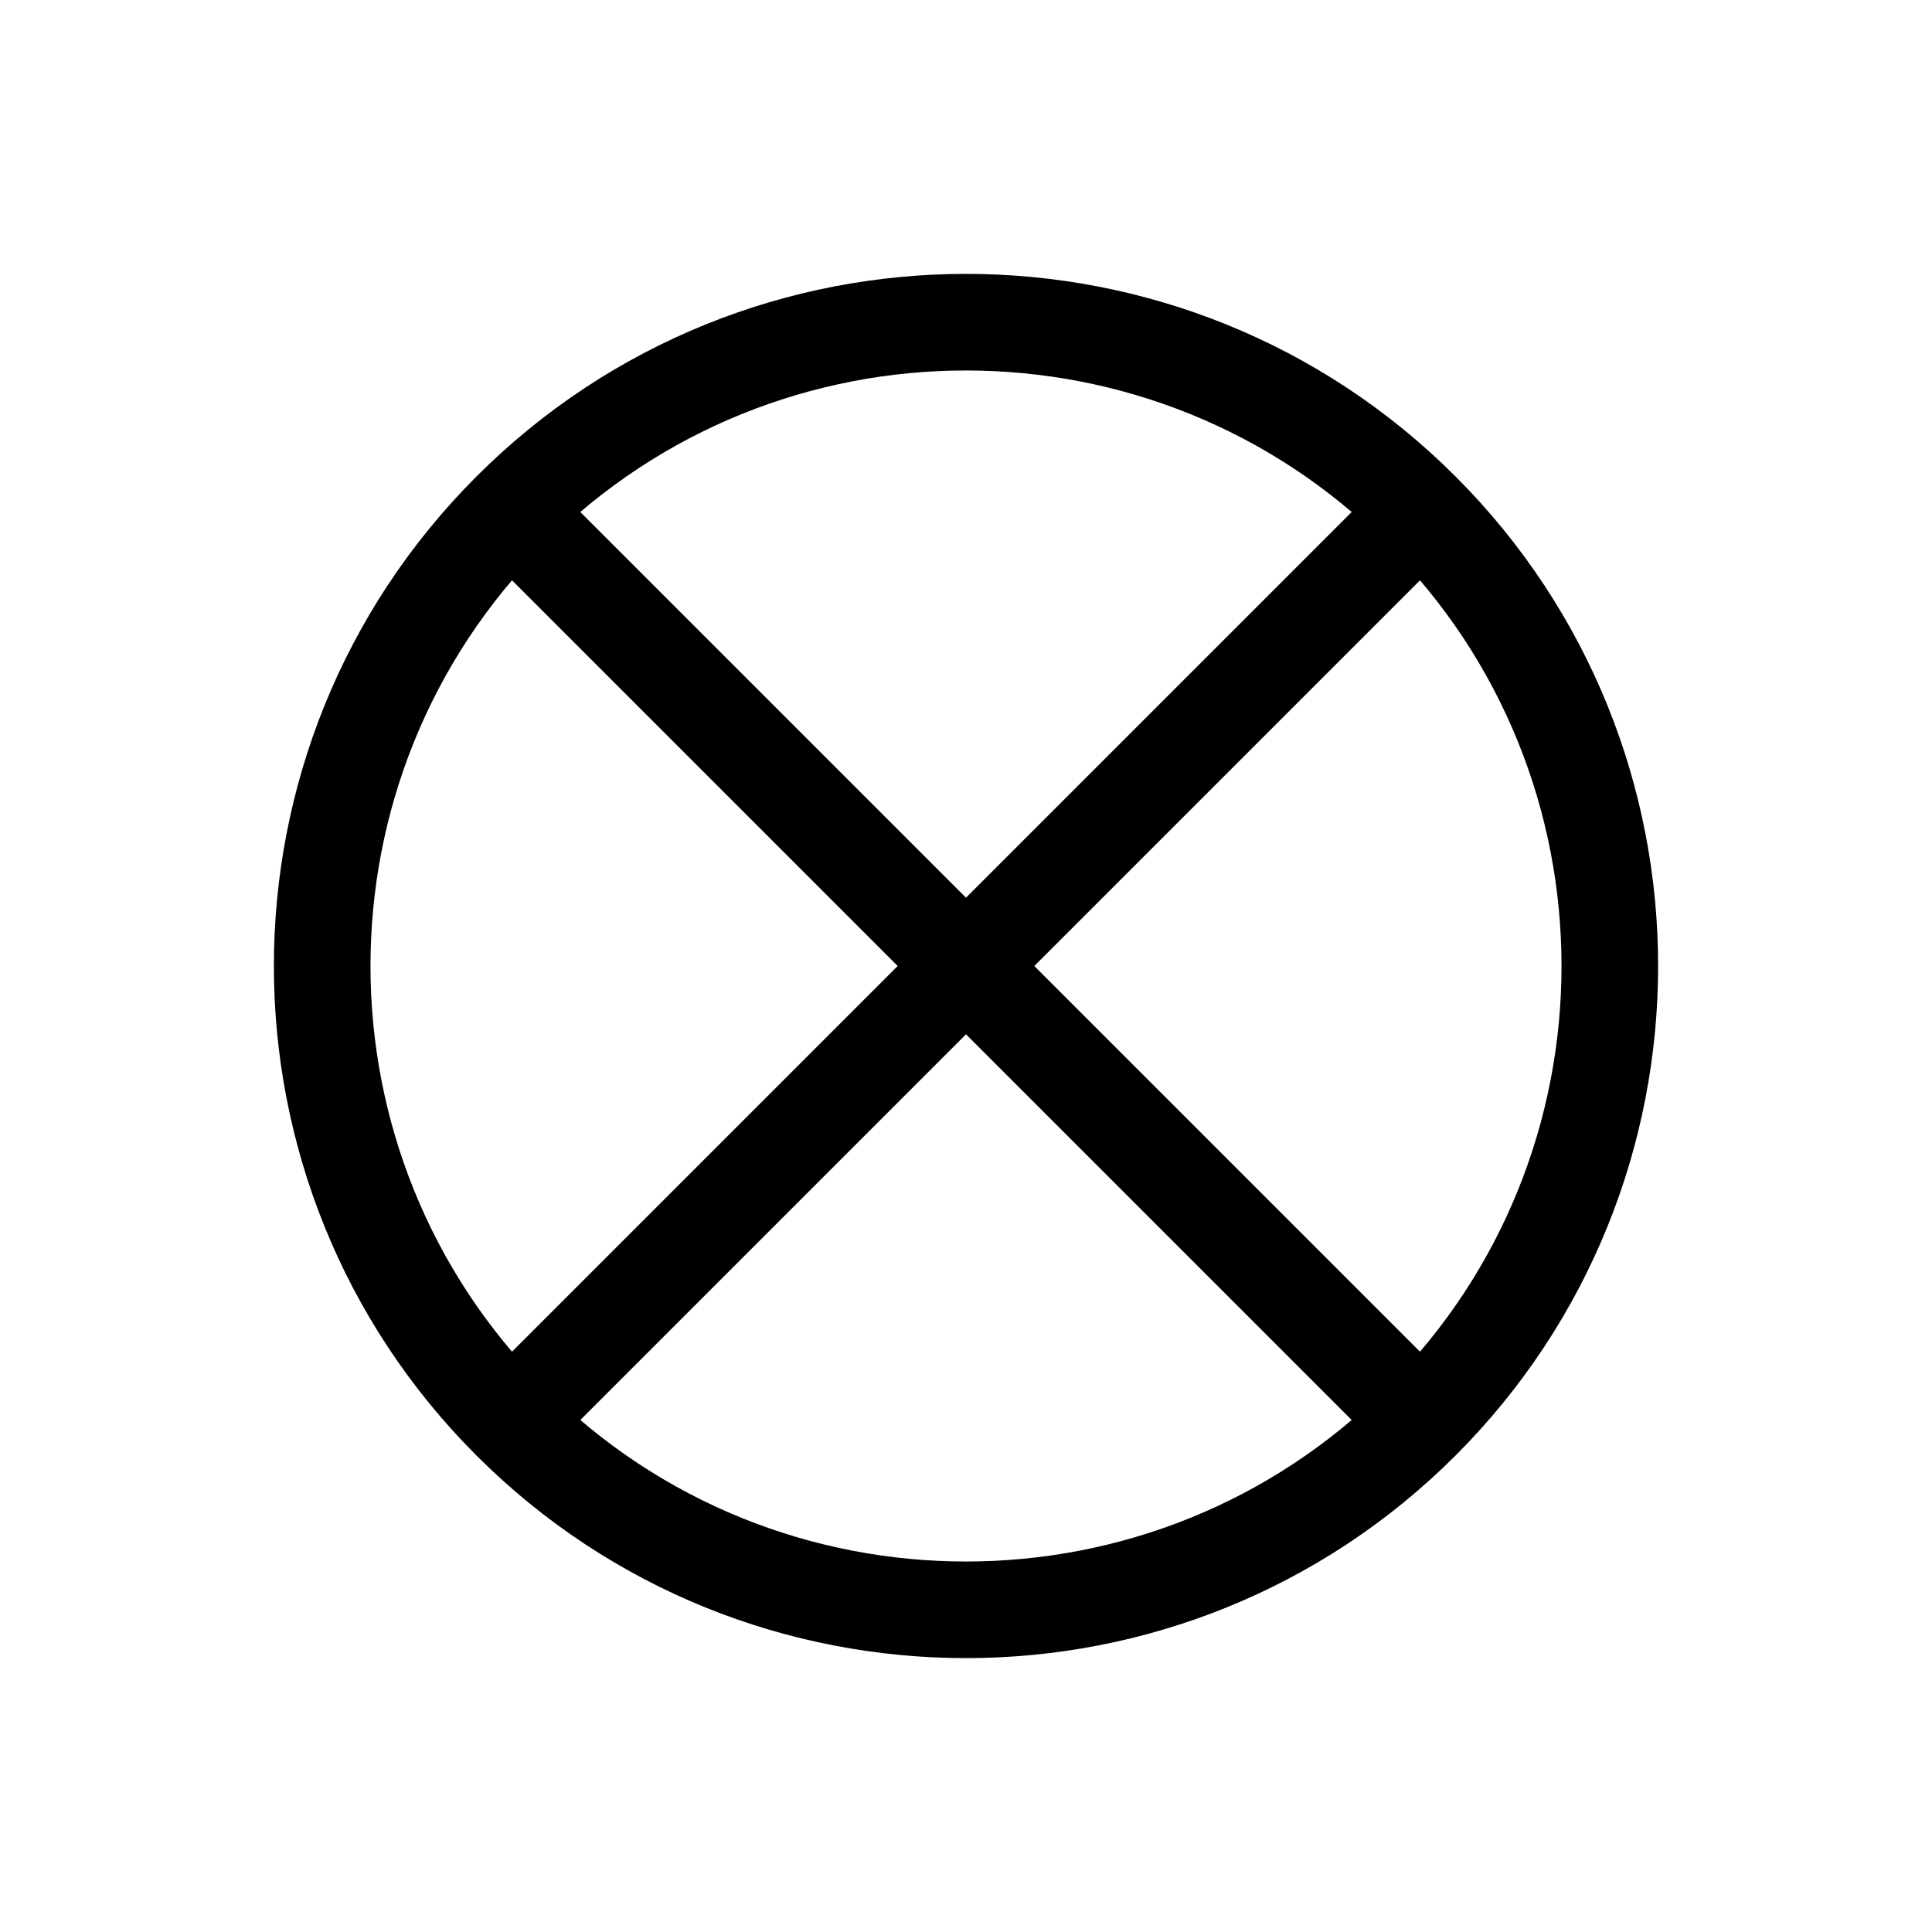 <svg width="16" height="16" viewBox="0 0 12 12" xmlns="http://www.w3.org/2000/svg"><path style="fill:none;stroke:#000;stroke-width:.6;stroke-linecap:butt;stroke-linejoin:miter;stroke-miterlimit:10;stroke-dasharray:none;stroke-opacity:1" transform="rotate(-45 6 6)" d="M6 10V2M2 6h8m0 0c0-2.207-1.793-4-4-4S2 3.793 2 6s1.793 4 4 4 4-1.793 4-4zm0 0"/></svg>